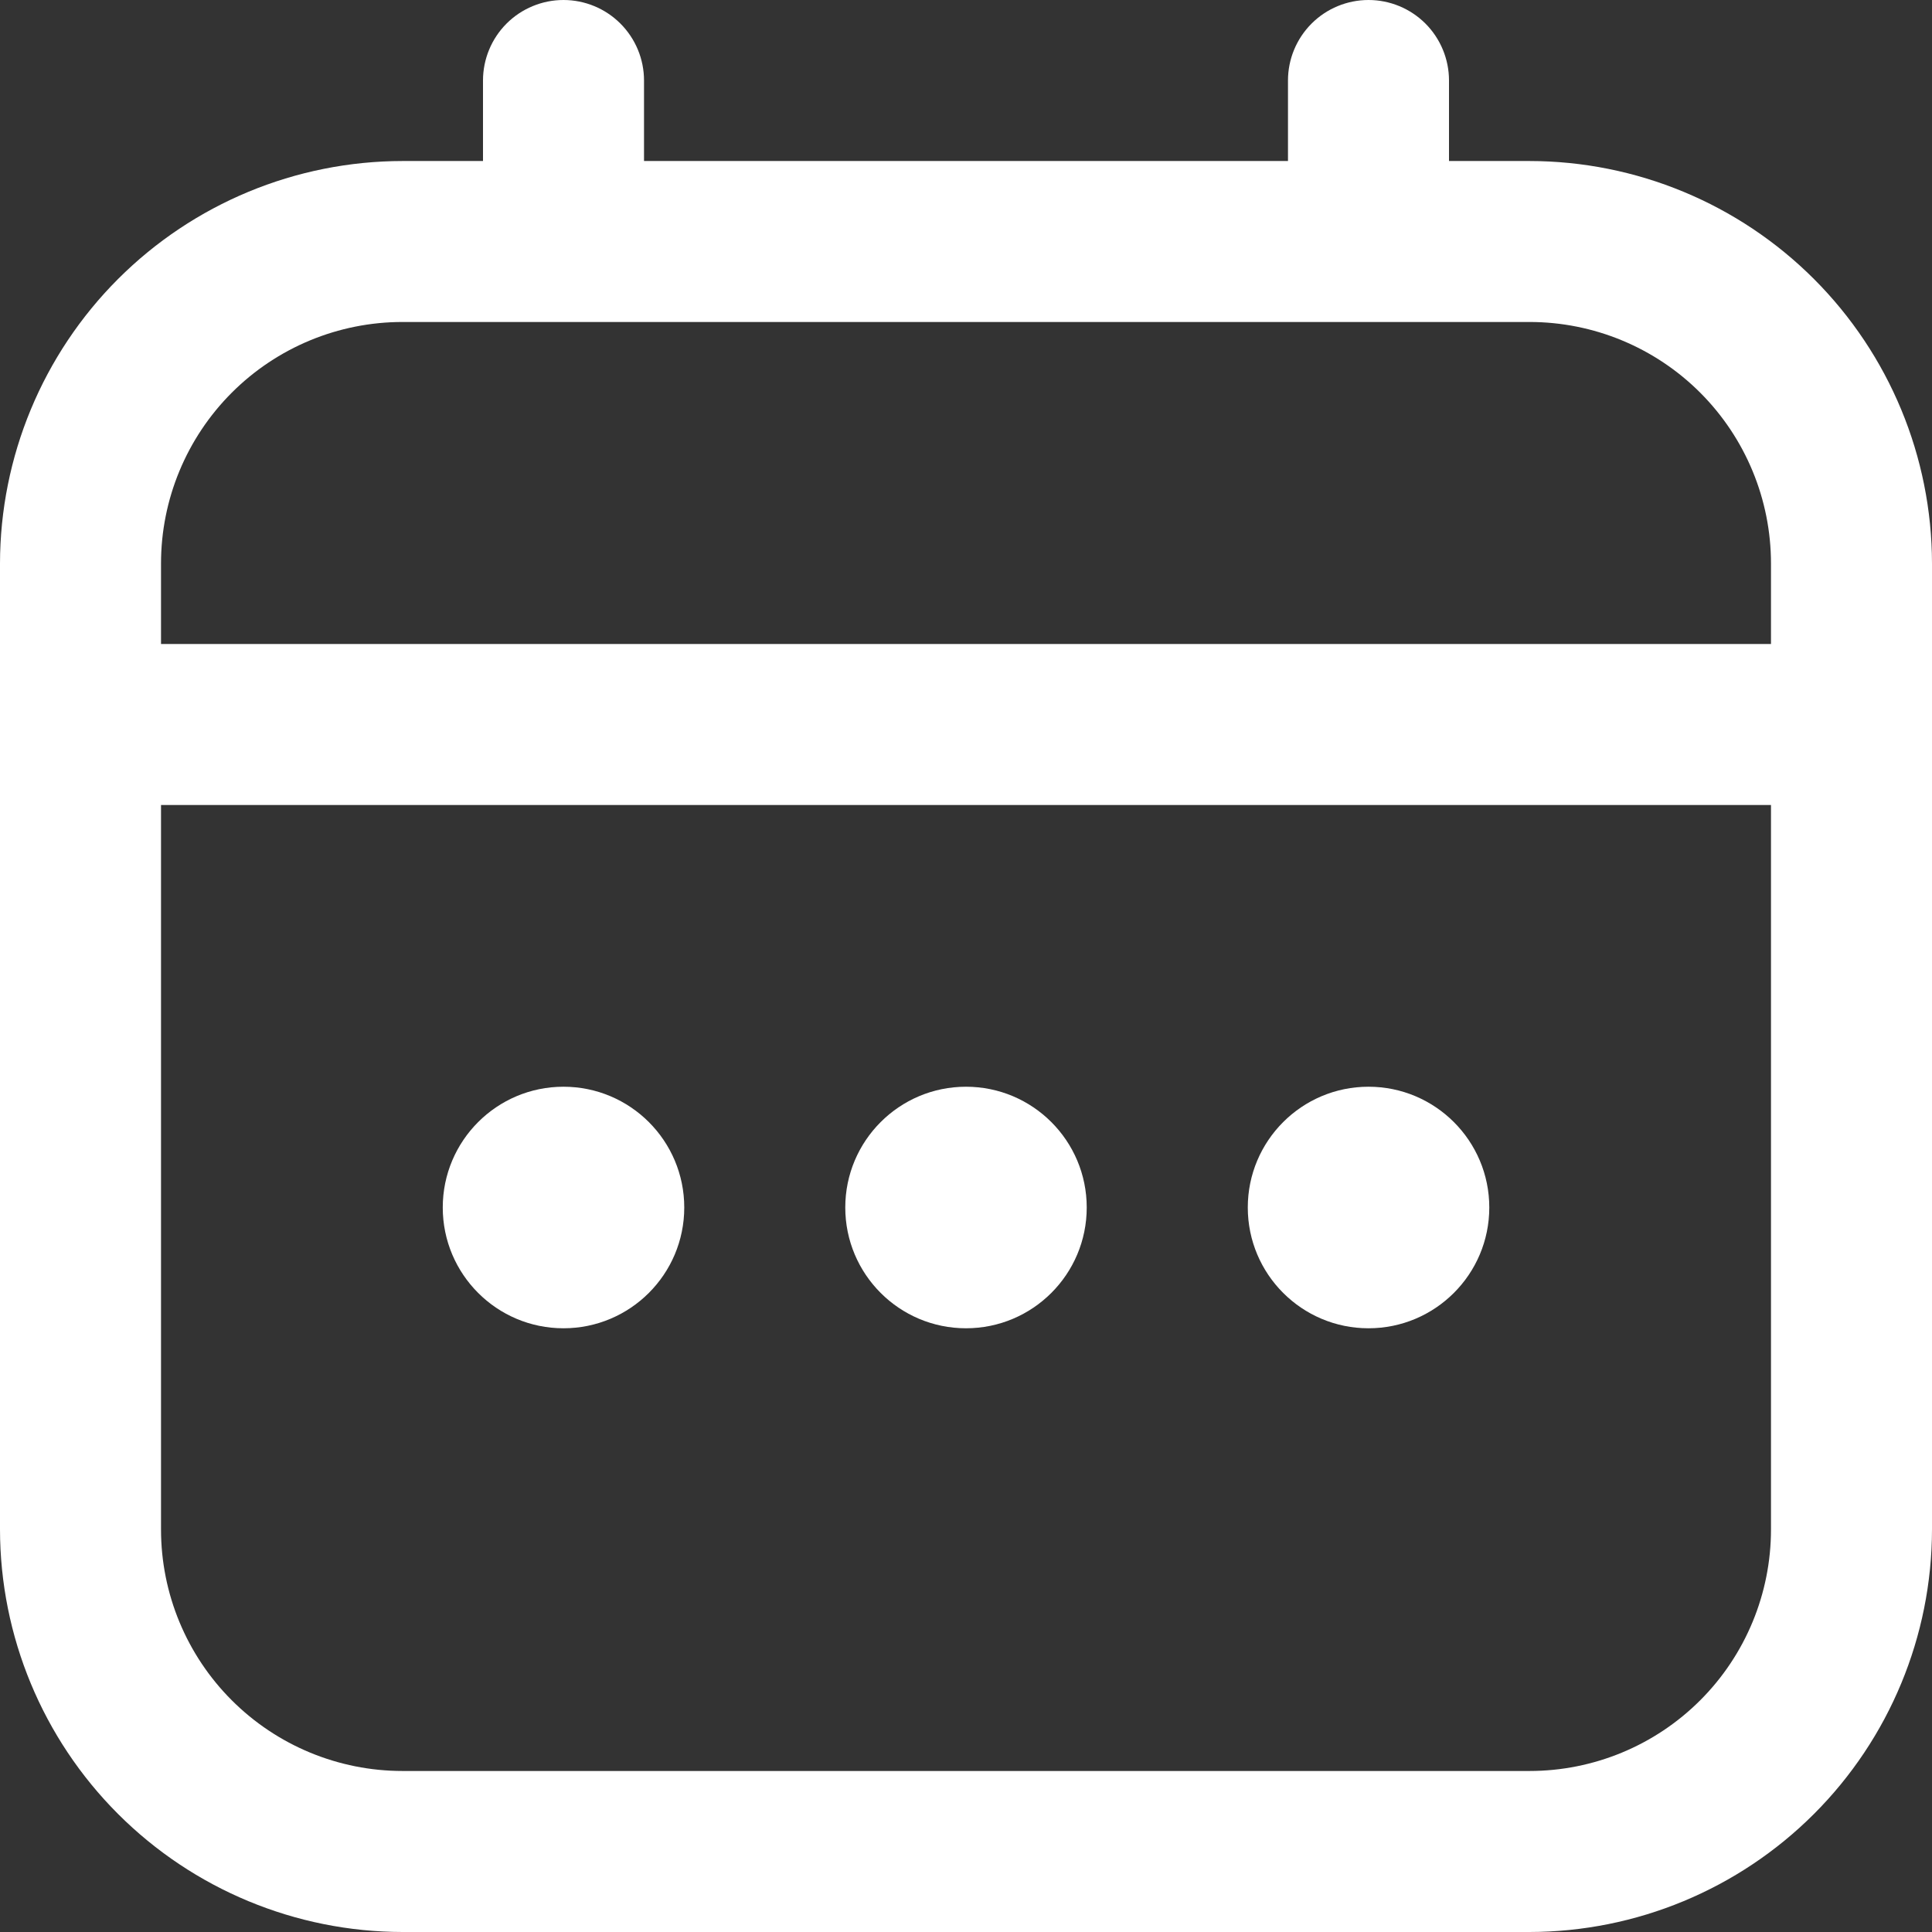 <svg width="41" height="41" viewBox="0 0 41 41" fill="none" xmlns="http://www.w3.org/2000/svg">
<rect x="0" y="0" width="41" height="41" fill="#333333" stroke="none"/>
<g clip-path="url(#clip0_29_2622)">
<path d="M32.458 3.417H30.75V1.708C30.75 1.255 30.57 0.821 30.25 0.5C29.929 0.18 29.495 0 29.042 0C28.589 0 28.154 0.18 27.834 0.5C27.513 0.821 27.333 1.255 27.333 1.708V3.417H13.667V1.708C13.667 1.255 13.487 0.821 13.166 0.5C12.846 0.18 12.411 0 11.958 0C11.505 0 11.071 0.18 10.75 0.5C10.43 0.821 10.25 1.255 10.25 1.708V3.417H8.542C6.277 3.419 4.106 4.32 2.505 5.921C0.904 7.523 0.003 9.694 0 11.958L0 32.458C0.003 34.723 0.904 36.894 2.505 38.495C4.106 40.096 6.277 40.997 8.542 41H32.458C34.723 40.997 36.894 40.096 38.495 38.495C40.096 36.894 40.997 34.723 41 32.458V11.958C40.997 9.694 40.096 7.523 38.495 5.921C36.894 4.32 34.723 3.419 32.458 3.417V3.417ZM3.417 11.958C3.417 10.599 3.957 9.296 4.918 8.334C5.879 7.373 7.182 6.833 8.542 6.833H32.458C33.818 6.833 35.121 7.373 36.082 8.334C37.043 9.296 37.583 10.599 37.583 11.958V13.667H3.417V11.958ZM32.458 37.583H8.542C7.182 37.583 5.879 37.043 4.918 36.082C3.957 35.121 3.417 33.818 3.417 32.458V17.083H37.583V32.458C37.583 33.818 37.043 35.121 36.082 36.082C35.121 37.043 33.818 37.583 32.458 37.583Z" fill="white"/>
<path d="M20.5 28.188C21.915 28.188 23.062 27.04 23.062 25.625C23.062 24.21 21.915 23.062 20.5 23.062C19.085 23.062 17.938 24.21 17.938 25.625C17.938 27.04 19.085 28.188 20.5 28.188Z" fill="white"/>
<path d="M11.958 28.188C13.373 28.188 14.521 27.04 14.521 25.625C14.521 24.21 13.373 23.062 11.958 23.062C10.543 23.062 9.396 24.21 9.396 25.625C9.396 27.04 10.543 28.188 11.958 28.188Z" fill="white"/>
<path d="M29.042 28.188C30.457 28.188 31.605 27.04 31.605 25.625C31.605 24.21 30.457 23.062 29.042 23.062C27.627 23.062 26.48 24.21 26.48 25.625C26.48 27.04 27.627 28.188 29.042 28.188Z" fill="white"/>
</g>
<defs>
<clipPath id="clip0_29_2622">
<rect width="41" height="41" fill="white"/>
</clipPath>
</defs>
</svg>
